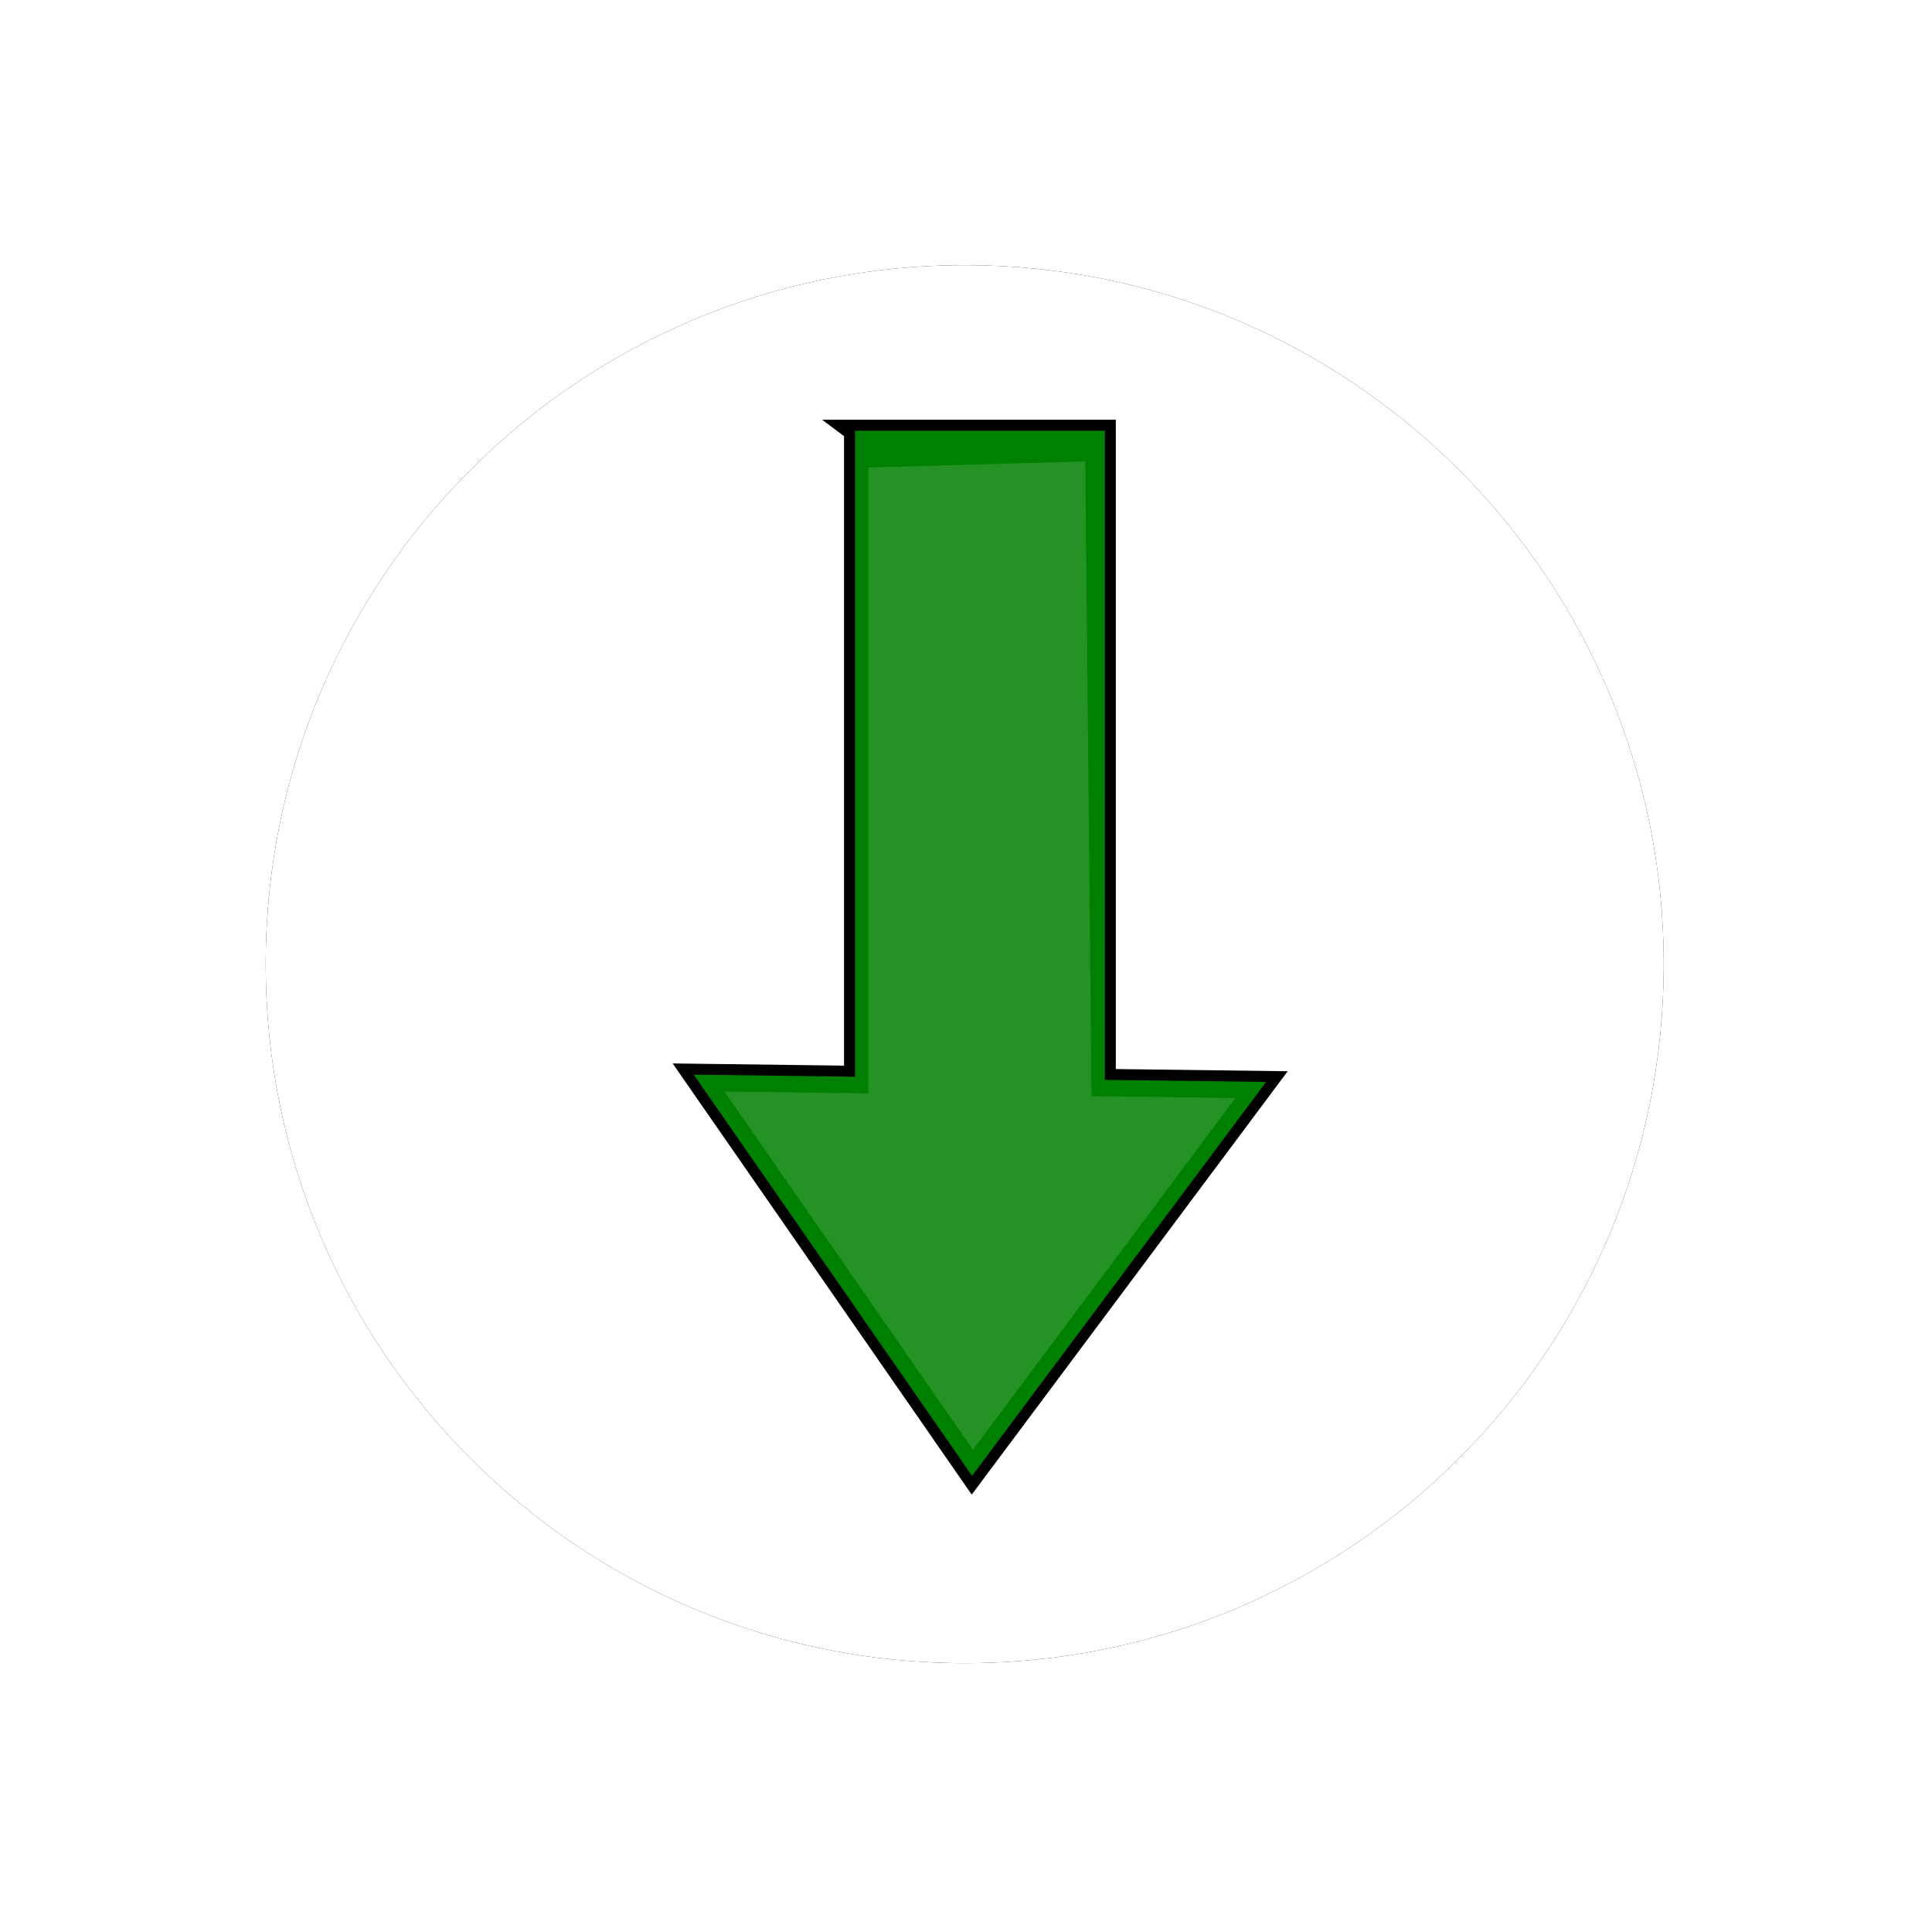 <?xml version="1.0" encoding="UTF-8" standalone="no"?>
<!-- Created with Inkscape (http://www.inkscape.org/) -->
<svg
    xmlns:inkscape="http://www.inkscape.org/namespaces/inkscape"
    xmlns:rdf="http://www.w3.org/1999/02/22-rdf-syntax-ns#"
    xmlns="http://www.w3.org/2000/svg"
    xmlns:cc="http://creativecommons.org/ns#"
    xmlns:dc="http://purl.org/dc/elements/1.1/"
    xmlns:sodipodi="http://sodipodi.sourceforge.net/DTD/sodipodi-0.dtd"
    xmlns:svg="http://www.w3.org/2000/svg"
    xmlns:ns1="http://sozi.baierouge.fr"
    xmlns:xlink="http://www.w3.org/1999/xlink"
    id="svg2"
    sodipodi:docname="New document 1"
    viewBox="0 0 204.35 204.35"
    version="1.1"
    inkscape:version="0.48.1 r9760"
  >
  <defs
      id="defs4"
    >
    <filter
        id="filter3769"
        height="1.379"
        width="1.379"
        color-interpolation-filters="sRGB"
        y="-.19"
        x="-.19"
        inkscape:collect="always"
      >
      <feGaussianBlur
          id="feGaussianBlur3771"
          stdDeviation="51.502"
          inkscape:collect="always"
      />
    </filter
    >
    <filter
        id="filter3816"
        inkscape:collect="always"
        color-interpolation-filters="sRGB"
      >
      <feGaussianBlur
          id="feGaussianBlur3818"
          stdDeviation="5.888"
          inkscape:collect="always"
      />
    </filter
    >
  </defs
  >
  <sodipodi:namedview
      id="base"
      bordercolor="#666666"
      inkscape:pageshadow="2"
      inkscape:window-y="24"
      fit-margin-left="0"
      pagecolor="#ffffff"
      fit-margin-top="0"
      inkscape:window-maximized="1"
      inkscape:zoom="0.35"
      inkscape:window-x="50"
      inkscape:window-height="776"
      showgrid="false"
      borderopacity="1.0"
      inkscape:current-layer="layer1"
      inkscape:cx="-111.39557"
      inkscape:cy="-307.82412"
      fit-margin-right="0"
      fit-margin-bottom="0"
      inkscape:window-width="1230"
      inkscape:pageopacity="0.0"
      inkscape:document-units="px"
  />
  <g
      id="layer1"
      inkscape:label="Layer 1"
      inkscape:groupmode="layer"
      transform="translate(-4.967 -20.186)"
    >
    <g
        id="g3822"
        transform="matrix(.227 0 0 .227 29.826 11.048)"
      >
      <path
          id="path2987"
          sodipodi:rx="325.71429"
          sodipodi:ry="325.71429"
          style="filter:url(#filter3769);fill:#000000"
          sodipodi:type="arc"
          d="m777.14 649.51c0 179.89-145.83 325.71-325.71 325.71-179.89 0-325.71-145.83-325.71-325.71 0-179.89 145.83-325.71 325.71-325.71 179.89 0 325.71 145.83 325.71 325.71z"
          transform="translate(-111.43 -160)"
          sodipodi:cy="649.50507"
          sodipodi:cx="451.42856"
      />
      <path
          id="path2985"
          sodipodi:rx="325.71429"
          sodipodi:ry="325.71429"
          style="fill:#ffffff"
          sodipodi:type="arc"
          d="m777.14 649.51c0 179.89-145.83 325.71-325.71 325.71-179.89 0-325.71-145.83-325.71-325.71 0-179.89 145.83-325.71 325.71-325.71 179.89 0 325.71 145.83 325.71 325.71z"
          transform="translate(-111.43 -160)"
          sodipodi:cy="649.50507"
          sodipodi:cx="451.42856"
      />
      <path
          id="path3814"
          style="filter:url(#filter3816);stroke:#000000;stroke-width:10.2;fill:#008000"
          inkscape:connector-curvature="0"
          d="m288.87 240.94v301.01l-75.123-0.955 64.85 93.466 64.822 93.488 68.505-91.778 68.505-91.8-75.123-0.955v-302.48h-116.44z"
      />
      <path
          id="rect3773"
          d="m288.87 240.94v301.01l-75.123-0.955 64.85 93.466 64.822 93.488 68.505-91.778 68.505-91.8-75.123-0.955v-302.48h-116.44z"
          style="fill:#008000"
          inkscape:connector-curvature="0"
      />
      <path
          id="path3820"
          sodipodi:nodetypes="cccccccccc"
          inkscape:connector-curvature="0"
          style="opacity:.145;fill:#ffffff"
          d="m295.11 258.08v291.62l-67.075-0.853 57.902 83.453 57.878 83.472 61.166-81.945 61.166-81.965-67.075-0.853-2.857-295.78z"
      />
    </g
    >
  </g
  >
</svg
>
